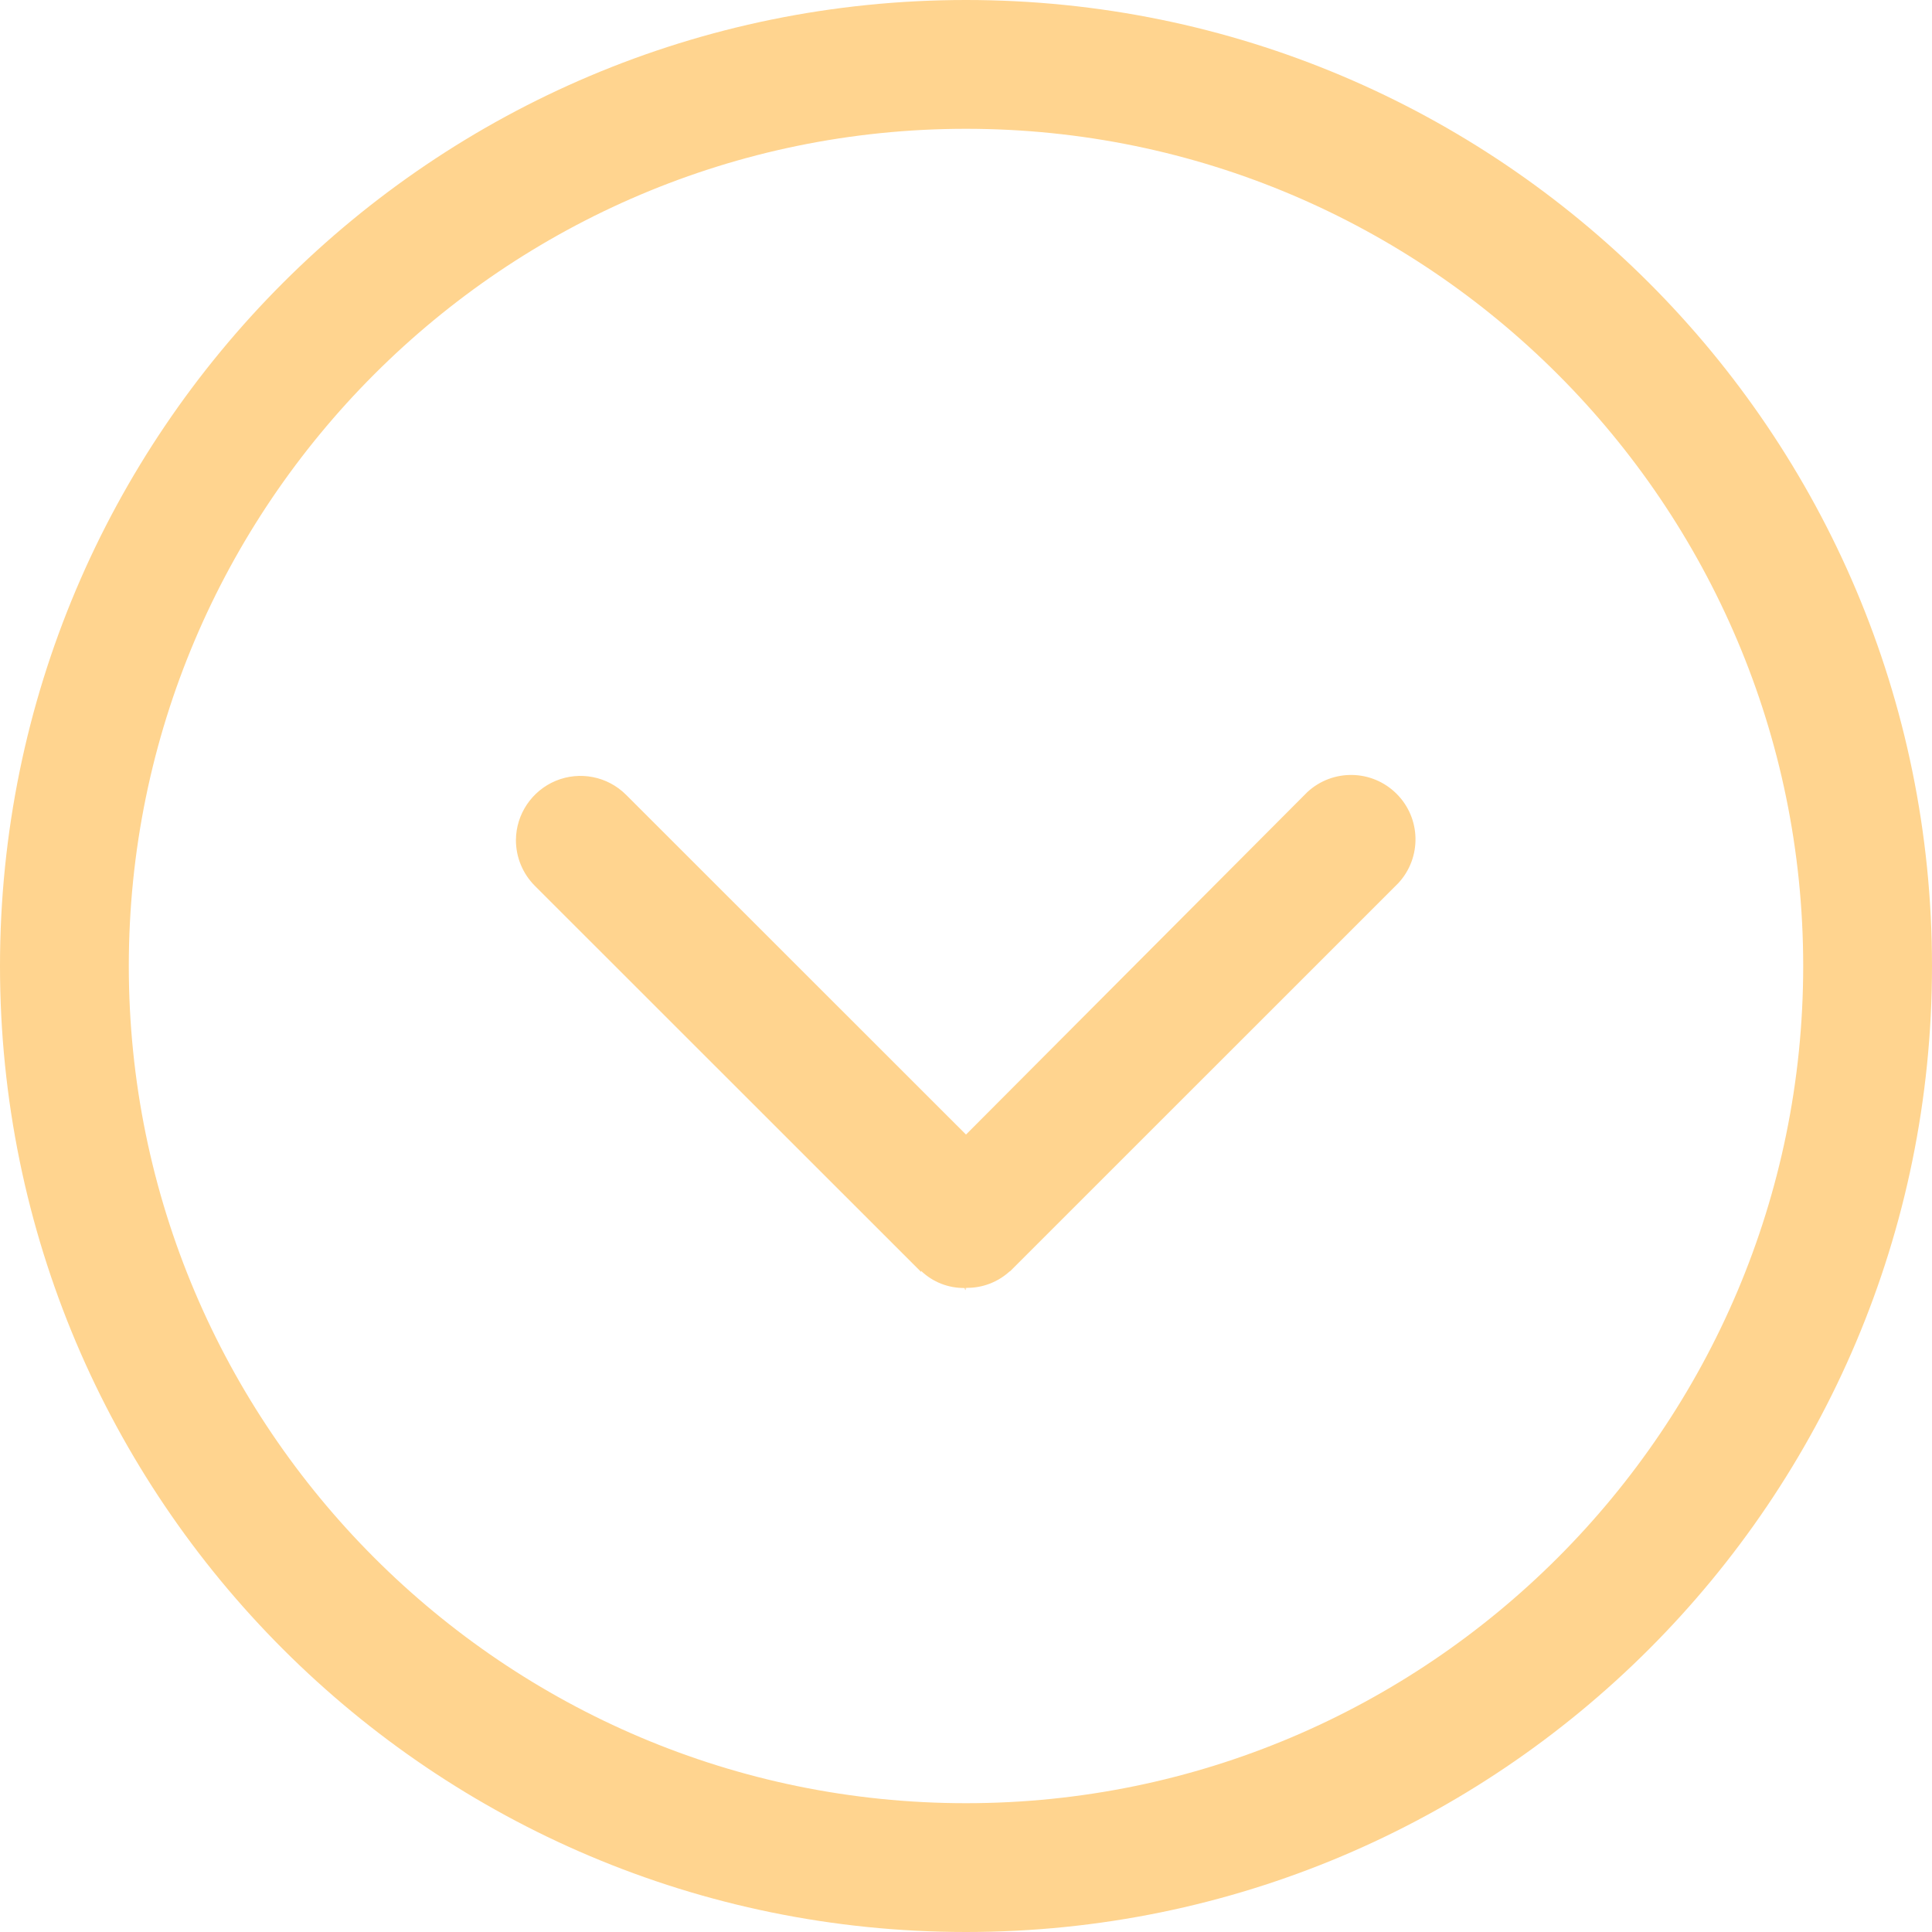 <?xml version="1.0" encoding="UTF-8"?>
<svg width="24px" height="24px" viewBox="0 0 24 24" version="1.1" xmlns="http://www.w3.org/2000/svg" xmlns:xlink="http://www.w3.org/1999/xlink">
    <title>展开</title>
    <g id="远境互联" stroke="none" stroke-width="1" fill="none" fill-rule="evenodd">
        <g id="fuhui_web" transform="translate(-988, -1040)" fill="#FFD48F" fill-rule="nonzero">
            <path d="M1000,1040 C1006.628,1040 1012,1045.372 1012,1052 C1012,1058.628 1006.628,1064 1000,1064 C993.372,1064 988,1058.628 988,1052 C988,1045.372 993.372,1040 1000,1040 Z M1000,1041.6 C994.265,1041.6 989.6,1046.265 989.6,1052 C989.6,1057.735 994.265,1062.4 1000,1062.4 C1005.735,1062.4 1010.4,1057.735 1010.4,1052 C1010.4,1046.265 1005.735,1041.6 1000,1041.6 Z M997.861,1046.651 C998.164,1046.347 998.653,1046.337 998.969,1046.628 L998.969,1046.628 L1003.788,1051.448 L1003.791,1051.45 L1003.792,1051.452 L1003.793,1051.453 L1003.793,1051.456 L1003.792,1051.456 C1003.926,1051.602 1004.001,1051.795 1003.998,1051.995 L1003.998,1051.995 L1003.998,1051.998 L1004.008,1051.998 L1004.018,1051.999 L1004.01,1051.999 L1003.998,1052 L1003.998,1052.004 L1004.012,1052.004 L1004.024,1052.005 L1004.024,1052.01 L1004.022,1052.011 C1004.019,1052.013 1004.013,1052.013 1004.013,1052.013 L1004.013,1052.013 L1004,1052.013 L1004,1052.014 L1004.009,1052.016 C1004.019,1052.018 1004.013,1052.018 1004.013,1052.018 L1004,1052.018 C1004.002,1052.219 1003.927,1052.412 1003.788,1052.557 L1003.788,1052.557 L1003.8,1052.558 L1003.798,1052.56 L1003.797,1052.562 L1003.796,1052.563 L1003.793,1052.565 L999.003,1057.357 C998.852,1057.507 998.649,1057.591 998.436,1057.591 L998.436,1057.591 C998.113,1057.589 997.823,1057.393 997.699,1057.095 C997.576,1056.796 997.644,1056.453 997.872,1056.224 L997.872,1056.224 L1002.094,1052 L997.839,1047.759 C997.548,1047.444 997.557,1046.955 997.861,1046.651 Z" id="展开" transform="translate(1000, 1052) rotate(90) translate(-1000, -1052) "></path>
        </g>
    </g>
</svg>